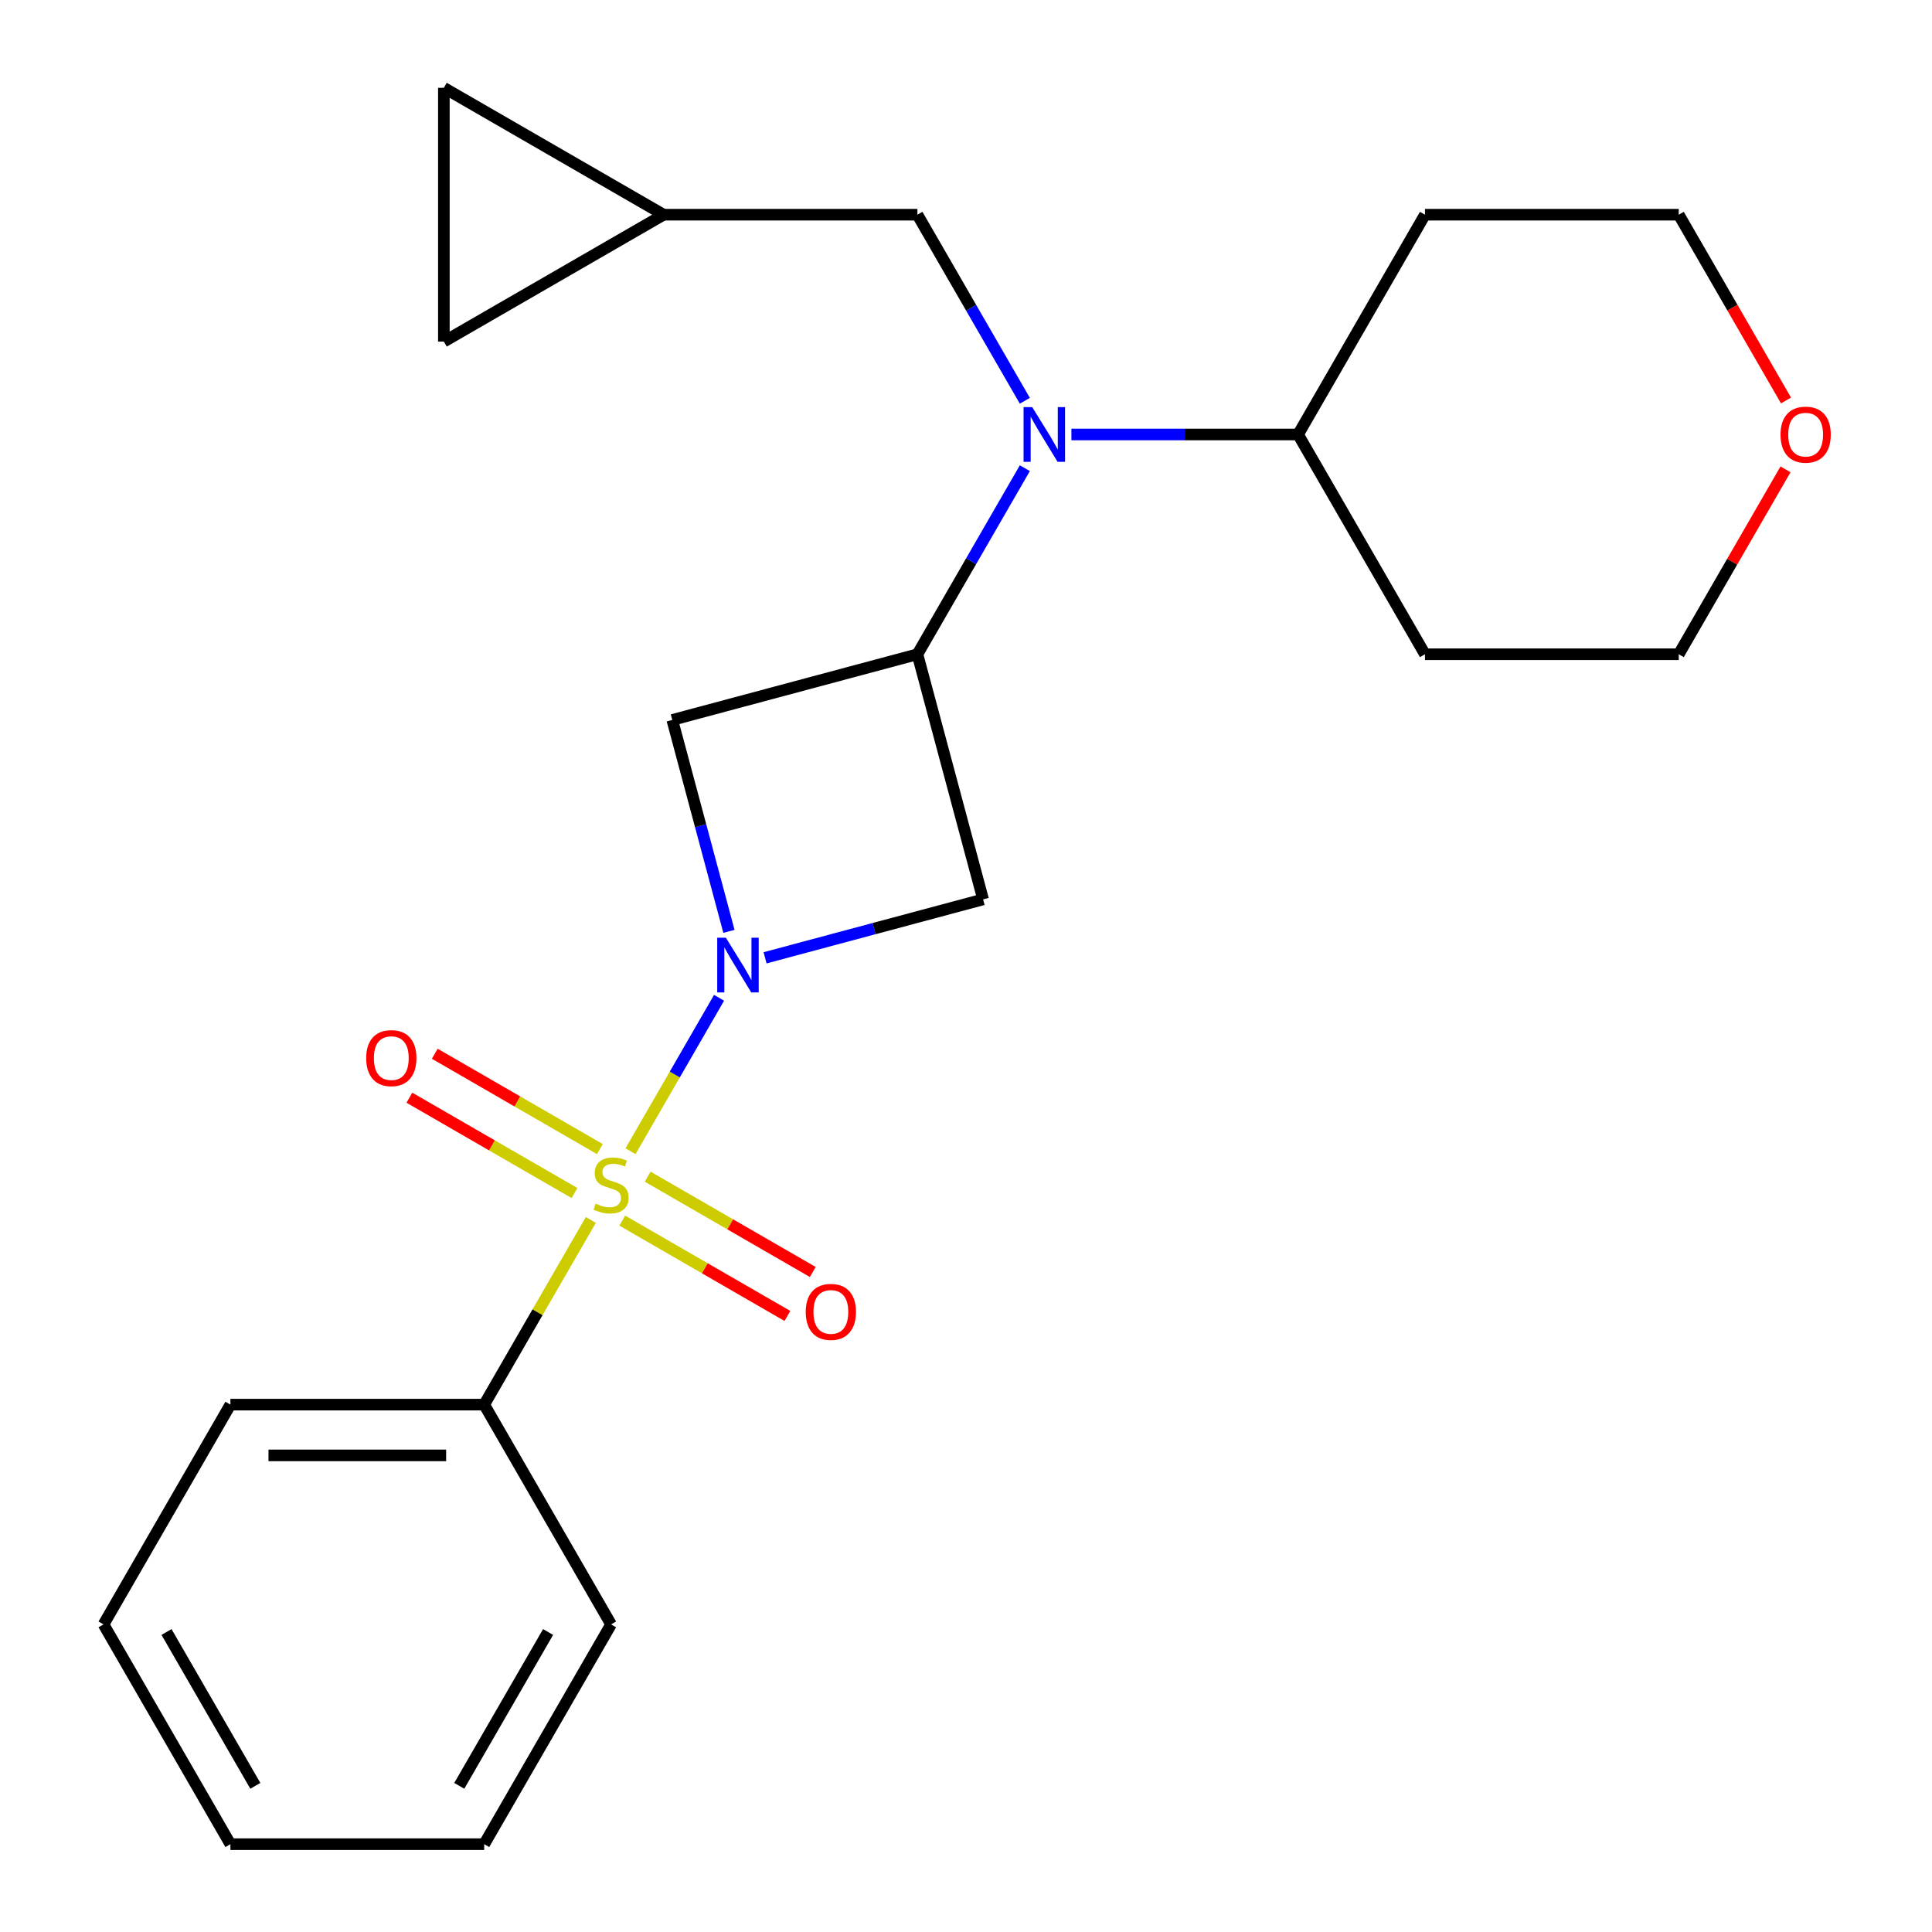 <?xml version='1.0' encoding='iso-8859-1'?>
<svg version='1.1' baseProfile='full'
              xmlns='http://www.w3.org/2000/svg'
                      xmlns:rdkit='http://www.rdkit.org/xml'
                      xmlns:xlink='http://www.w3.org/1999/xlink'
                  xml:space='preserve'
width='1000px' height='1000px' viewBox='0 0 1000 1000'>
<!-- END OF HEADER -->
<rect style='opacity:1.0;fill:#FFFFFF;stroke:none' width='1000' height='1000' x='0' y='0'> </rect>
<path class='bond-0' d='M 326.344,595.873 L 349.268,556.167' style='fill:none;fill-rule:evenodd;stroke:#CCCC00;stroke-width:6px;stroke-linecap:butt;stroke-linejoin:miter;stroke-opacity:1' />
<path class='bond-0' d='M 349.268,556.167 L 372.192,516.462' style='fill:none;fill-rule:evenodd;stroke:#0000FF;stroke-width:6px;stroke-linecap:butt;stroke-linejoin:miter;stroke-opacity:1' />
<path class='bond-5' d='M 322.092,631.79 L 364.824,656.462' style='fill:none;fill-rule:evenodd;stroke:#CCCC00;stroke-width:6px;stroke-linecap:butt;stroke-linejoin:miter;stroke-opacity:1' />
<path class='bond-5' d='M 364.824,656.462 L 407.557,681.134' style='fill:none;fill-rule:evenodd;stroke:#FF0000;stroke-width:6px;stroke-linecap:butt;stroke-linejoin:miter;stroke-opacity:1' />
<path class='bond-5' d='M 335.227,609.039 L 377.96,633.711' style='fill:none;fill-rule:evenodd;stroke:#CCCC00;stroke-width:6px;stroke-linecap:butt;stroke-linejoin:miter;stroke-opacity:1' />
<path class='bond-5' d='M 377.96,633.711 L 420.693,658.383' style='fill:none;fill-rule:evenodd;stroke:#FF0000;stroke-width:6px;stroke-linecap:butt;stroke-linejoin:miter;stroke-opacity:1' />
<path class='bond-6' d='M 310.499,594.763 L 267.767,570.091' style='fill:none;fill-rule:evenodd;stroke:#CCCC00;stroke-width:6px;stroke-linecap:butt;stroke-linejoin:miter;stroke-opacity:1' />
<path class='bond-6' d='M 267.767,570.091 L 225.034,545.419' style='fill:none;fill-rule:evenodd;stroke:#FF0000;stroke-width:6px;stroke-linecap:butt;stroke-linejoin:miter;stroke-opacity:1' />
<path class='bond-6' d='M 297.364,617.514 L 254.631,592.842' style='fill:none;fill-rule:evenodd;stroke:#CCCC00;stroke-width:6px;stroke-linecap:butt;stroke-linejoin:miter;stroke-opacity:1' />
<path class='bond-6' d='M 254.631,592.842 L 211.899,568.17' style='fill:none;fill-rule:evenodd;stroke:#FF0000;stroke-width:6px;stroke-linecap:butt;stroke-linejoin:miter;stroke-opacity:1' />
<path class='bond-7' d='M 305.809,631.44 L 278.214,679.237' style='fill:none;fill-rule:evenodd;stroke:#CCCC00;stroke-width:6px;stroke-linecap:butt;stroke-linejoin:miter;stroke-opacity:1' />
<path class='bond-7' d='M 278.214,679.237 L 250.618,727.033' style='fill:none;fill-rule:evenodd;stroke:#000000;stroke-width:6px;stroke-linecap:butt;stroke-linejoin:miter;stroke-opacity:1' />
<path class='bond-2' d='M 395.997,495.762 L 452.424,480.643' style='fill:none;fill-rule:evenodd;stroke:#0000FF;stroke-width:6px;stroke-linecap:butt;stroke-linejoin:miter;stroke-opacity:1' />
<path class='bond-2' d='M 452.424,480.643 L 508.852,465.523' style='fill:none;fill-rule:evenodd;stroke:#000000;stroke-width:6px;stroke-linecap:butt;stroke-linejoin:miter;stroke-opacity:1' />
<path class='bond-3' d='M 377.299,482.076 L 362.637,427.359' style='fill:none;fill-rule:evenodd;stroke:#0000FF;stroke-width:6px;stroke-linecap:butt;stroke-linejoin:miter;stroke-opacity:1' />
<path class='bond-3' d='M 362.637,427.359 L 347.976,372.641' style='fill:none;fill-rule:evenodd;stroke:#000000;stroke-width:6px;stroke-linecap:butt;stroke-linejoin:miter;stroke-opacity:1' />
<path class='bond-1' d='M 474.854,338.644 L 347.976,372.641' style='fill:none;fill-rule:evenodd;stroke:#000000;stroke-width:6px;stroke-linecap:butt;stroke-linejoin:miter;stroke-opacity:1' />
<path class='bond-4' d='M 474.854,338.644 L 502.658,290.488' style='fill:none;fill-rule:evenodd;stroke:#000000;stroke-width:6px;stroke-linecap:butt;stroke-linejoin:miter;stroke-opacity:1' />
<path class='bond-4' d='M 502.658,290.488 L 530.461,242.332' style='fill:none;fill-rule:evenodd;stroke:#0000FF;stroke-width:6px;stroke-linecap:butt;stroke-linejoin:miter;stroke-opacity:1' />
<path class='bond-23' d='M 474.854,338.644 L 508.852,465.523' style='fill:none;fill-rule:evenodd;stroke:#000000;stroke-width:6px;stroke-linecap:butt;stroke-linejoin:miter;stroke-opacity:1' />
<path class='bond-9' d='M 530.461,207.444 L 502.658,159.288' style='fill:none;fill-rule:evenodd;stroke:#0000FF;stroke-width:6px;stroke-linecap:butt;stroke-linejoin:miter;stroke-opacity:1' />
<path class='bond-9' d='M 502.658,159.288 L 474.854,111.132' style='fill:none;fill-rule:evenodd;stroke:#000000;stroke-width:6px;stroke-linecap:butt;stroke-linejoin:miter;stroke-opacity:1' />
<path class='bond-12' d='M 554.556,224.888 L 613.221,224.888' style='fill:none;fill-rule:evenodd;stroke:#0000FF;stroke-width:6px;stroke-linecap:butt;stroke-linejoin:miter;stroke-opacity:1' />
<path class='bond-12' d='M 613.221,224.888 L 671.886,224.888' style='fill:none;fill-rule:evenodd;stroke:#000000;stroke-width:6px;stroke-linecap:butt;stroke-linejoin:miter;stroke-opacity:1' />
<path class='bond-18' d='M 250.618,727.033 L 119.264,727.033' style='fill:none;fill-rule:evenodd;stroke:#000000;stroke-width:6px;stroke-linecap:butt;stroke-linejoin:miter;stroke-opacity:1' />
<path class='bond-18' d='M 230.915,753.304 L 138.967,753.304' style='fill:none;fill-rule:evenodd;stroke:#000000;stroke-width:6px;stroke-linecap:butt;stroke-linejoin:miter;stroke-opacity:1' />
<path class='bond-19' d='M 250.618,727.033 L 316.296,840.789' style='fill:none;fill-rule:evenodd;stroke:#000000;stroke-width:6px;stroke-linecap:butt;stroke-linejoin:miter;stroke-opacity:1' />
<path class='bond-8' d='M 343.5,111.132 L 474.854,111.132' style='fill:none;fill-rule:evenodd;stroke:#000000;stroke-width:6px;stroke-linecap:butt;stroke-linejoin:miter;stroke-opacity:1' />
<path class='bond-10' d='M 343.5,111.132 L 229.744,176.809' style='fill:none;fill-rule:evenodd;stroke:#000000;stroke-width:6px;stroke-linecap:butt;stroke-linejoin:miter;stroke-opacity:1' />
<path class='bond-11' d='M 343.5,111.132 L 229.744,45.455' style='fill:none;fill-rule:evenodd;stroke:#000000;stroke-width:6px;stroke-linecap:butt;stroke-linejoin:miter;stroke-opacity:1' />
<path class='bond-26' d='M 229.744,176.809 L 229.744,45.455' style='fill:none;fill-rule:evenodd;stroke:#000000;stroke-width:6px;stroke-linecap:butt;stroke-linejoin:miter;stroke-opacity:1' />
<path class='bond-14' d='M 671.886,224.888 L 737.563,111.132' style='fill:none;fill-rule:evenodd;stroke:#000000;stroke-width:6px;stroke-linecap:butt;stroke-linejoin:miter;stroke-opacity:1' />
<path class='bond-15' d='M 671.886,224.888 L 737.563,338.644' style='fill:none;fill-rule:evenodd;stroke:#000000;stroke-width:6px;stroke-linecap:butt;stroke-linejoin:miter;stroke-opacity:1' />
<path class='bond-13' d='M 924.178,242.932 L 896.548,290.788' style='fill:none;fill-rule:evenodd;stroke:#FF0000;stroke-width:6px;stroke-linecap:butt;stroke-linejoin:miter;stroke-opacity:1' />
<path class='bond-13' d='M 896.548,290.788 L 868.918,338.644' style='fill:none;fill-rule:evenodd;stroke:#000000;stroke-width:6px;stroke-linecap:butt;stroke-linejoin:miter;stroke-opacity:1' />
<path class='bond-25' d='M 924.432,207.284 L 896.675,159.208' style='fill:none;fill-rule:evenodd;stroke:#FF0000;stroke-width:6px;stroke-linecap:butt;stroke-linejoin:miter;stroke-opacity:1' />
<path class='bond-25' d='M 896.675,159.208 L 868.918,111.132' style='fill:none;fill-rule:evenodd;stroke:#000000;stroke-width:6px;stroke-linecap:butt;stroke-linejoin:miter;stroke-opacity:1' />
<path class='bond-17' d='M 737.563,111.132 L 868.918,111.132' style='fill:none;fill-rule:evenodd;stroke:#000000;stroke-width:6px;stroke-linecap:butt;stroke-linejoin:miter;stroke-opacity:1' />
<path class='bond-16' d='M 737.563,338.644 L 868.918,338.644' style='fill:none;fill-rule:evenodd;stroke:#000000;stroke-width:6px;stroke-linecap:butt;stroke-linejoin:miter;stroke-opacity:1' />
<path class='bond-21' d='M 119.264,727.033 L 53.587,840.789' style='fill:none;fill-rule:evenodd;stroke:#000000;stroke-width:6px;stroke-linecap:butt;stroke-linejoin:miter;stroke-opacity:1' />
<path class='bond-20' d='M 316.296,840.789 L 250.618,954.545' style='fill:none;fill-rule:evenodd;stroke:#000000;stroke-width:6px;stroke-linecap:butt;stroke-linejoin:miter;stroke-opacity:1' />
<path class='bond-20' d='M 283.693,844.717 L 237.719,924.347' style='fill:none;fill-rule:evenodd;stroke:#000000;stroke-width:6px;stroke-linecap:butt;stroke-linejoin:miter;stroke-opacity:1' />
<path class='bond-22' d='M 250.618,954.545 L 119.264,954.545' style='fill:none;fill-rule:evenodd;stroke:#000000;stroke-width:6px;stroke-linecap:butt;stroke-linejoin:miter;stroke-opacity:1' />
<path class='bond-24' d='M 53.587,840.789 L 119.264,954.545' style='fill:none;fill-rule:evenodd;stroke:#000000;stroke-width:6px;stroke-linecap:butt;stroke-linejoin:miter;stroke-opacity:1' />
<path class='bond-24' d='M 86.189,844.717 L 132.164,924.347' style='fill:none;fill-rule:evenodd;stroke:#000000;stroke-width:6px;stroke-linecap:butt;stroke-linejoin:miter;stroke-opacity:1' />
<path  class='atom-0' d='M 308.296 622.996
Q 308.616 623.116, 309.936 623.676
Q 311.256 624.236, 312.696 624.596
Q 314.176 624.916, 315.616 624.916
Q 318.296 624.916, 319.856 623.636
Q 321.416 622.316, 321.416 620.036
Q 321.416 618.476, 320.616 617.516
Q 319.856 616.556, 318.656 616.036
Q 317.456 615.516, 315.456 614.916
Q 312.936 614.156, 311.416 613.436
Q 309.936 612.716, 308.856 611.196
Q 307.816 609.676, 307.816 607.116
Q 307.816 603.556, 310.216 601.356
Q 312.656 599.156, 317.456 599.156
Q 320.736 599.156, 324.456 600.716
L 323.536 603.796
Q 320.136 602.396, 317.576 602.396
Q 314.816 602.396, 313.296 603.556
Q 311.776 604.676, 311.816 606.636
Q 311.816 608.156, 312.576 609.076
Q 313.376 609.996, 314.496 610.516
Q 315.656 611.036, 317.576 611.636
Q 320.136 612.436, 321.656 613.236
Q 323.176 614.036, 324.256 615.676
Q 325.376 617.276, 325.376 620.036
Q 325.376 623.956, 322.736 626.076
Q 320.136 628.156, 315.776 628.156
Q 313.256 628.156, 311.336 627.596
Q 309.456 627.076, 307.216 626.156
L 308.296 622.996
' fill='#CCCC00'/>
<path  class='atom-1' d='M 375.713 485.36
L 384.993 500.36
Q 385.913 501.84, 387.393 504.52
Q 388.873 507.2, 388.953 507.36
L 388.953 485.36
L 392.713 485.36
L 392.713 513.68
L 388.833 513.68
L 378.873 497.28
Q 377.713 495.36, 376.473 493.16
Q 375.273 490.96, 374.913 490.28
L 374.913 513.68
L 371.233 513.68
L 371.233 485.36
L 375.713 485.36
' fill='#0000FF'/>
<path  class='atom-5' d='M 534.272 210.728
L 543.552 225.728
Q 544.472 227.208, 545.952 229.888
Q 547.432 232.568, 547.512 232.728
L 547.512 210.728
L 551.272 210.728
L 551.272 239.048
L 547.392 239.048
L 537.432 222.648
Q 536.272 220.728, 535.032 218.528
Q 533.832 216.328, 533.472 215.648
L 533.472 239.048
L 529.792 239.048
L 529.792 210.728
L 534.272 210.728
' fill='#0000FF'/>
<path  class='atom-6' d='M 417.052 679.034
Q 417.052 672.234, 420.412 668.434
Q 423.772 664.634, 430.052 664.634
Q 436.332 664.634, 439.692 668.434
Q 443.052 672.234, 443.052 679.034
Q 443.052 685.914, 439.652 689.834
Q 436.252 693.714, 430.052 693.714
Q 423.812 693.714, 420.412 689.834
Q 417.052 685.954, 417.052 679.034
M 430.052 690.514
Q 434.372 690.514, 436.692 687.634
Q 439.052 684.714, 439.052 679.034
Q 439.052 673.474, 436.692 670.674
Q 434.372 667.834, 430.052 667.834
Q 425.732 667.834, 423.372 670.634
Q 421.052 673.434, 421.052 679.034
Q 421.052 684.754, 423.372 687.634
Q 425.732 690.514, 430.052 690.514
' fill='#FF0000'/>
<path  class='atom-7' d='M 189.539 547.679
Q 189.539 540.879, 192.899 537.079
Q 196.259 533.279, 202.539 533.279
Q 208.819 533.279, 212.179 537.079
Q 215.539 540.879, 215.539 547.679
Q 215.539 554.559, 212.139 558.479
Q 208.739 562.359, 202.539 562.359
Q 196.299 562.359, 192.899 558.479
Q 189.539 554.599, 189.539 547.679
M 202.539 559.159
Q 206.859 559.159, 209.179 556.279
Q 211.539 553.359, 211.539 547.679
Q 211.539 542.119, 209.179 539.319
Q 206.859 536.479, 202.539 536.479
Q 198.219 536.479, 195.859 539.279
Q 193.539 542.079, 193.539 547.679
Q 193.539 553.399, 195.859 556.279
Q 198.219 559.159, 202.539 559.159
' fill='#FF0000'/>
<path  class='atom-14' d='M 921.595 224.968
Q 921.595 218.168, 924.955 214.368
Q 928.315 210.568, 934.595 210.568
Q 940.875 210.568, 944.235 214.368
Q 947.595 218.168, 947.595 224.968
Q 947.595 231.848, 944.195 235.768
Q 940.795 239.648, 934.595 239.648
Q 928.355 239.648, 924.955 235.768
Q 921.595 231.888, 921.595 224.968
M 934.595 236.448
Q 938.915 236.448, 941.235 233.568
Q 943.595 230.648, 943.595 224.968
Q 943.595 219.408, 941.235 216.608
Q 938.915 213.768, 934.595 213.768
Q 930.275 213.768, 927.915 216.568
Q 925.595 219.368, 925.595 224.968
Q 925.595 230.688, 927.915 233.568
Q 930.275 236.448, 934.595 236.448
' fill='#FF0000'/>
</svg>
